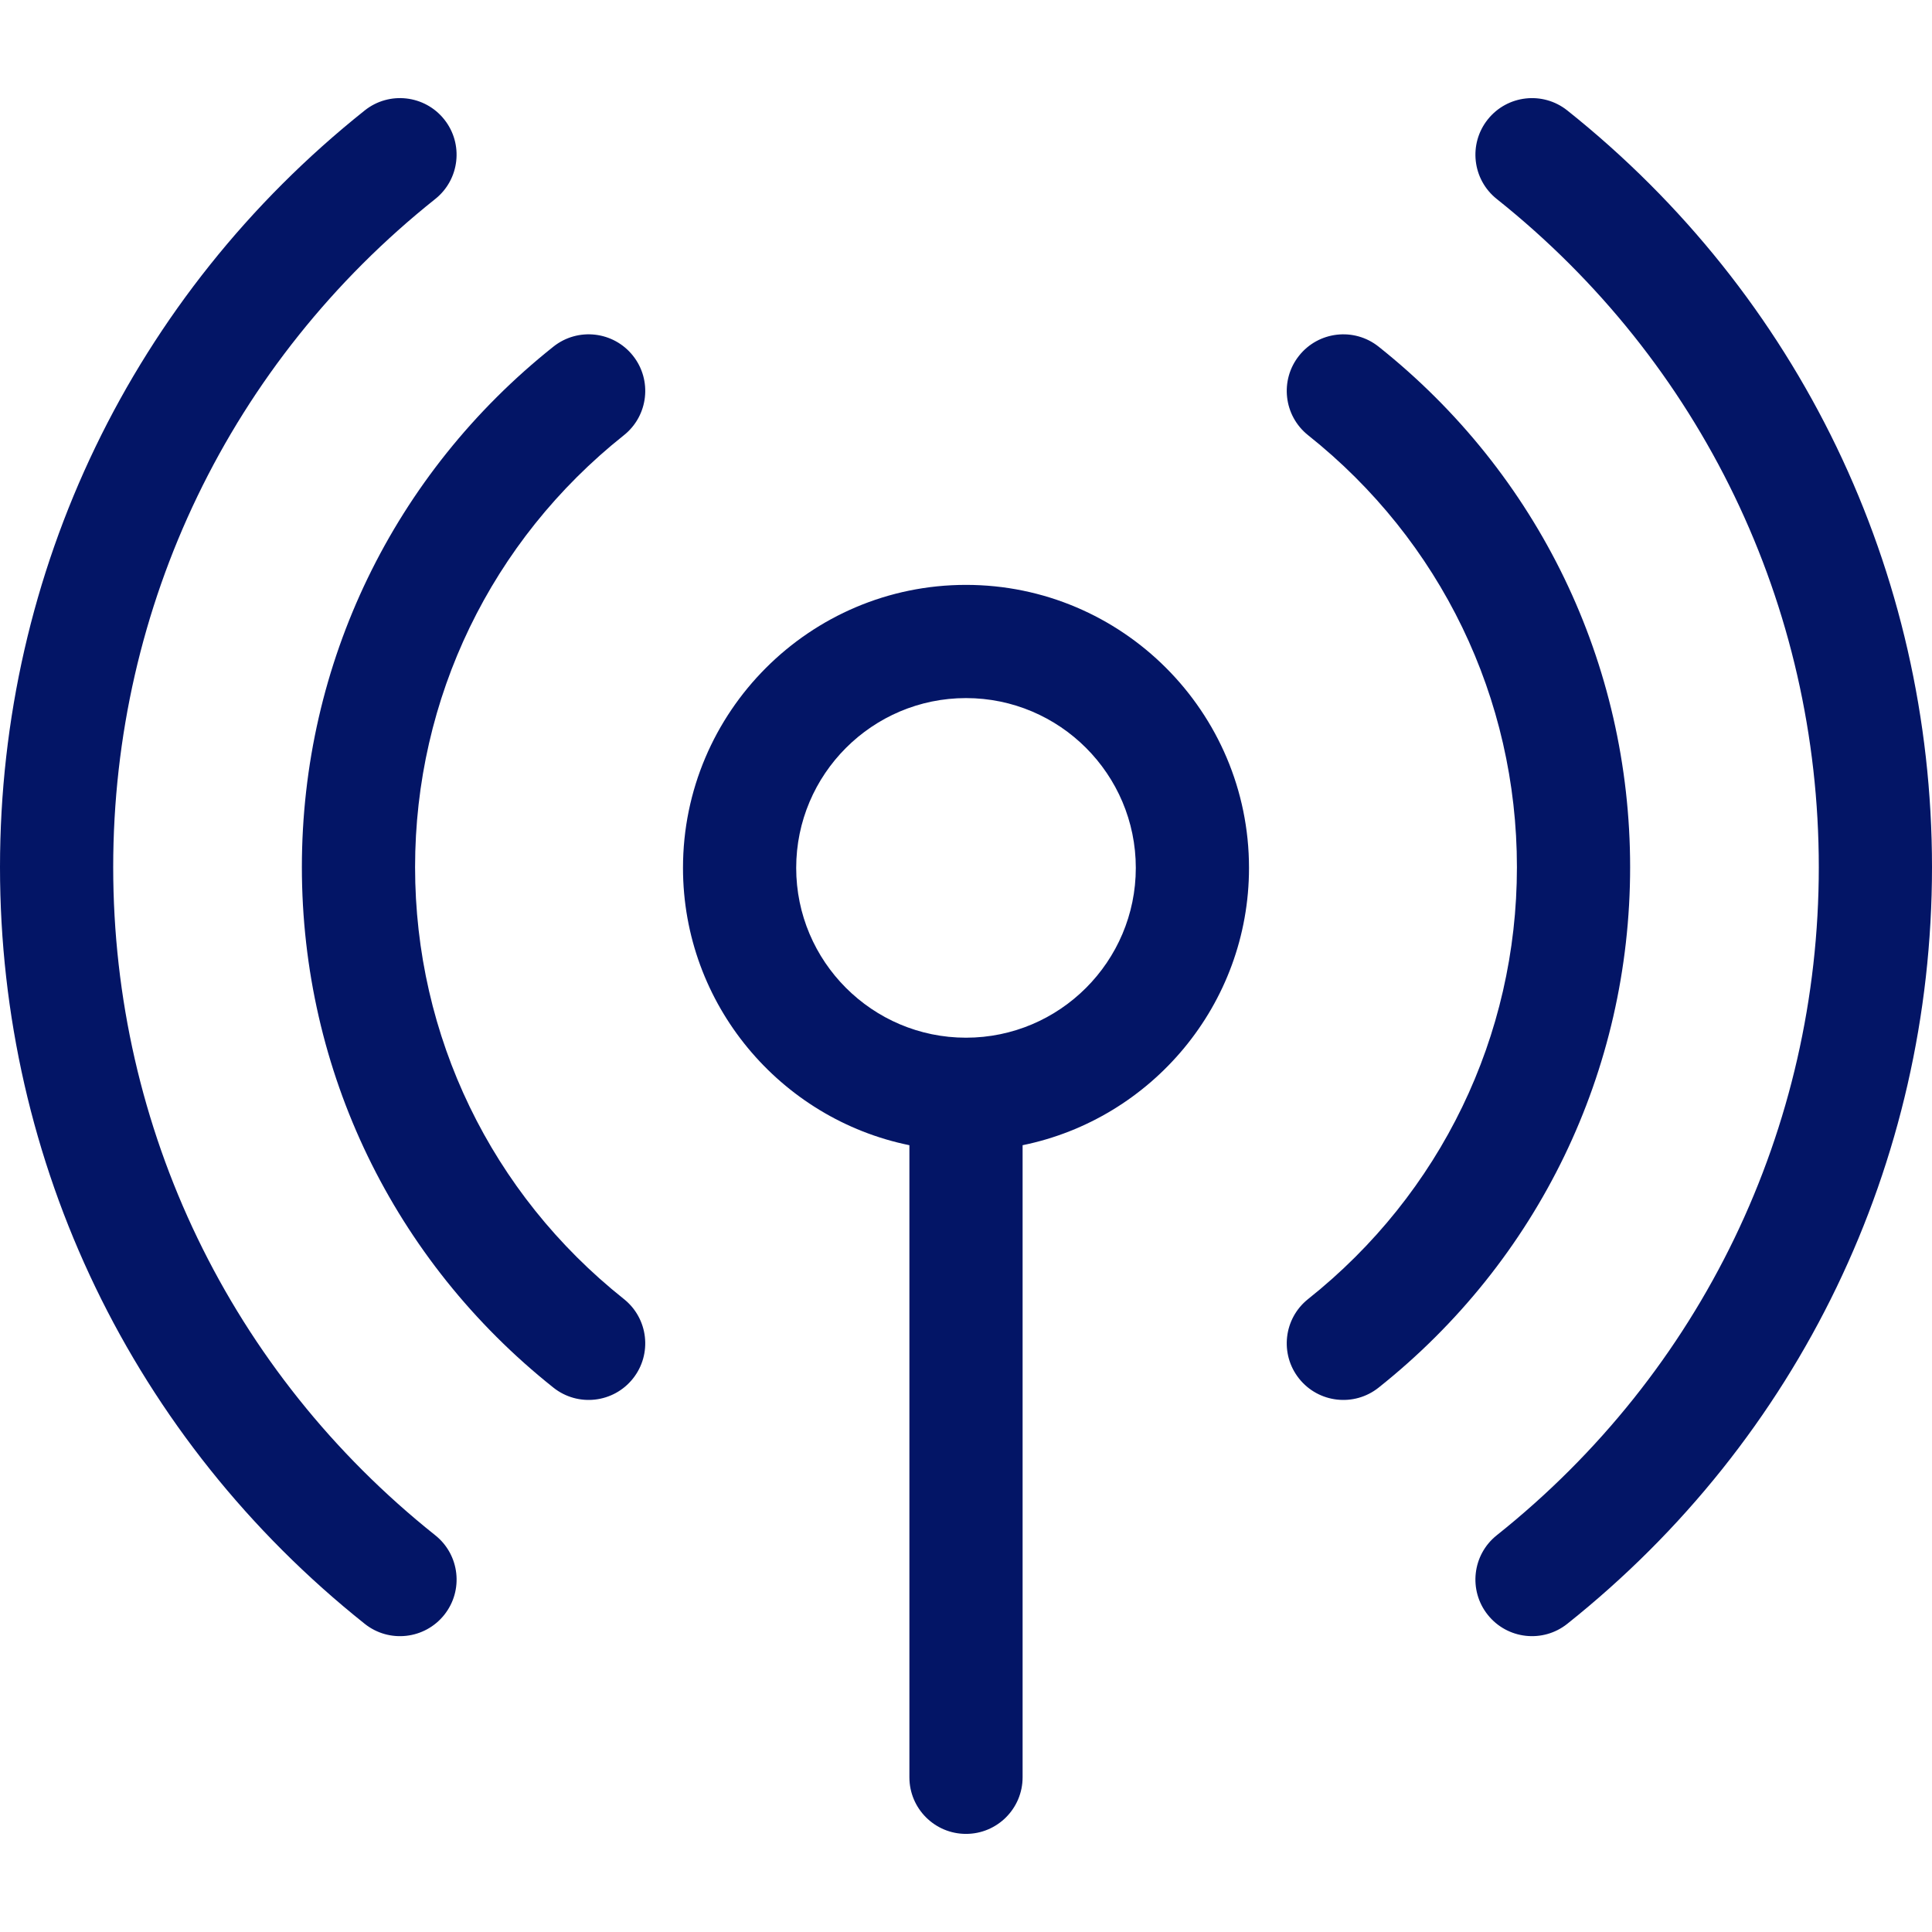 <svg xmlns="http://www.w3.org/2000/svg" version="1.1" xmlns:xlink="http://www.w3.org/1999/xlink" xmlns:svgjs="http://svgjs.com/svgjs" x="0" y="0" viewBox="0 0 512 512" style="enable-background:new 0 0 512 512" xml:space="preserve"><g><path d="M115.352 406.869C61.109 363.647 30 299.107 30 229.799c0-69.306 31.107-133.845 85.348-177.067 6.479-5.163 7.545-14.601 2.382-21.079-5.162-6.479-14.6-7.546-21.079-2.383C35.228 78.217 0 151.307 0 229.799c0 78.495 35.229 151.586 96.656 200.532 6.475 5.161 15.914 4.098 21.079-2.383 5.162-6.479 4.096-15.916-2.383-21.079zM415.351 29.271c-6.48-5.162-15.916-4.096-21.079 2.383s-4.097 15.916 2.382 21.079C450.893 95.956 482 160.494 482 229.799c0 69.306-31.107 133.844-85.347 177.066-6.479 5.163-7.545 14.601-2.382 21.079 5.165 6.482 14.604 7.542 21.079 2.383C476.772 381.38 512 308.29 512 229.799S476.772 78.218 415.351 29.271z" fill="#031566" data-original="#000000"/><path d="M165.335 344.257C130.169 316.286 110 274.567 110 229.799c0-44.769 20.169-86.488 55.336-114.46 6.483-5.157 7.559-14.593 2.401-21.077-5.158-6.484-14.594-7.559-21.077-2.402C104.297 125.557 80 175.833 80 229.799c0 53.965 24.297 104.241 66.659 137.937 6.488 5.159 15.922 4.079 21.077-2.402 5.157-6.483 4.082-15.92-2.401-21.077zM365.341 91.862c-6.484-5.156-15.919-4.082-21.077 2.402-5.157 6.483-4.082 15.92 2.401 21.077C381.831 143.312 402 185.03 402 229.799c0 44.769-20.169 86.488-55.336 114.459-6.483 5.157-7.559 14.593-2.401 21.077 5.16 6.487 14.598 7.556 21.077 2.402C407.703 334.04 432 283.764 432 229.799c0-53.965-24.297-104.241-66.659-137.937zM256 155c-41.355 0-75 33.645-75 75 0 36.219 25.808 66.522 60 73.491V471c0 8.284 6.716 15 15 15s15-6.716 15-15V303.491c34.192-6.968 60-37.271 60-73.491 0-41.355-33.645-75-75-75zm0 120c-24.813 0-45-20.187-45-45s20.187-45 45-45 45 20.187 45 45-20.187 45-45 45z" fill="#031566" data-original="#000000"/></g></svg>
